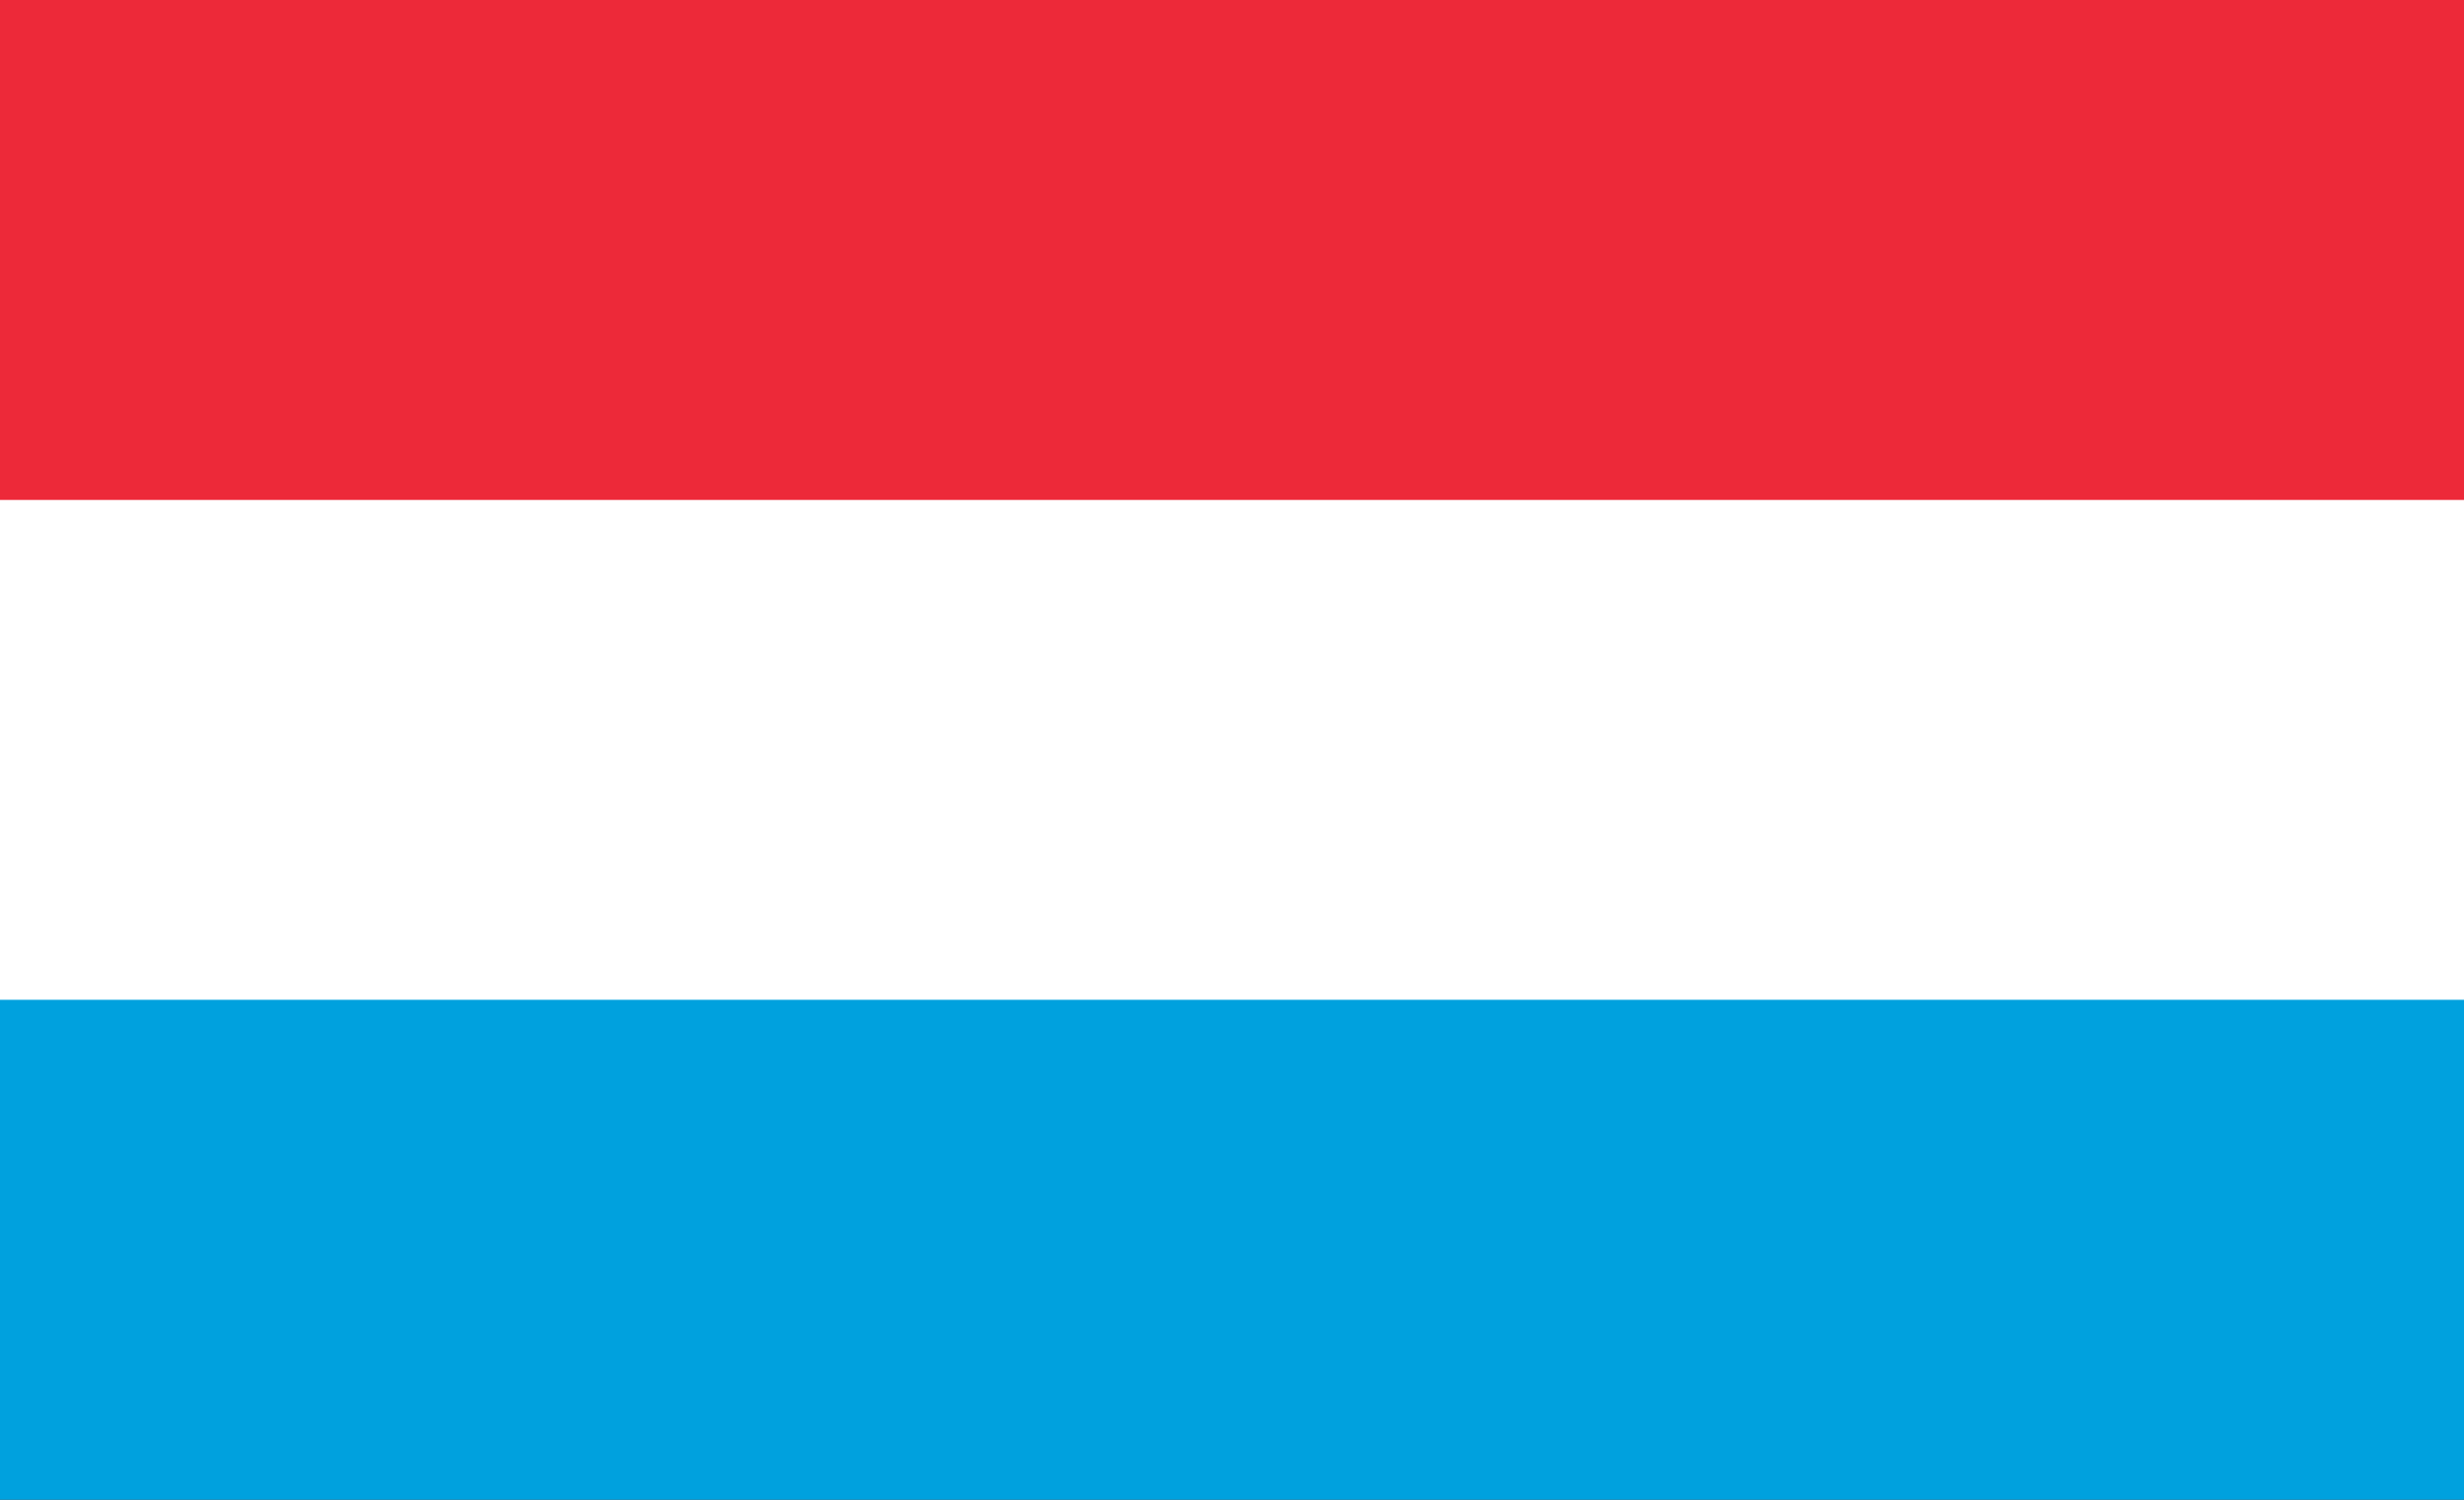 <svg width="23" height="14" viewBox="0 0 23 14" fill="none" xmlns="http://www.w3.org/2000/svg">
<rect x="0" y="0" width="23" height="14" fill="#333333" stroke="none"/>
<path d="M23 7H0V14H23V7Z" fill="#00A1DE"/>
<path d="M23 0H0V7H23V0Z" fill="#ED2939"/>
<path d="M23 4.667H0V9.333H23V4.667Z" fill="white"/>
</svg>
